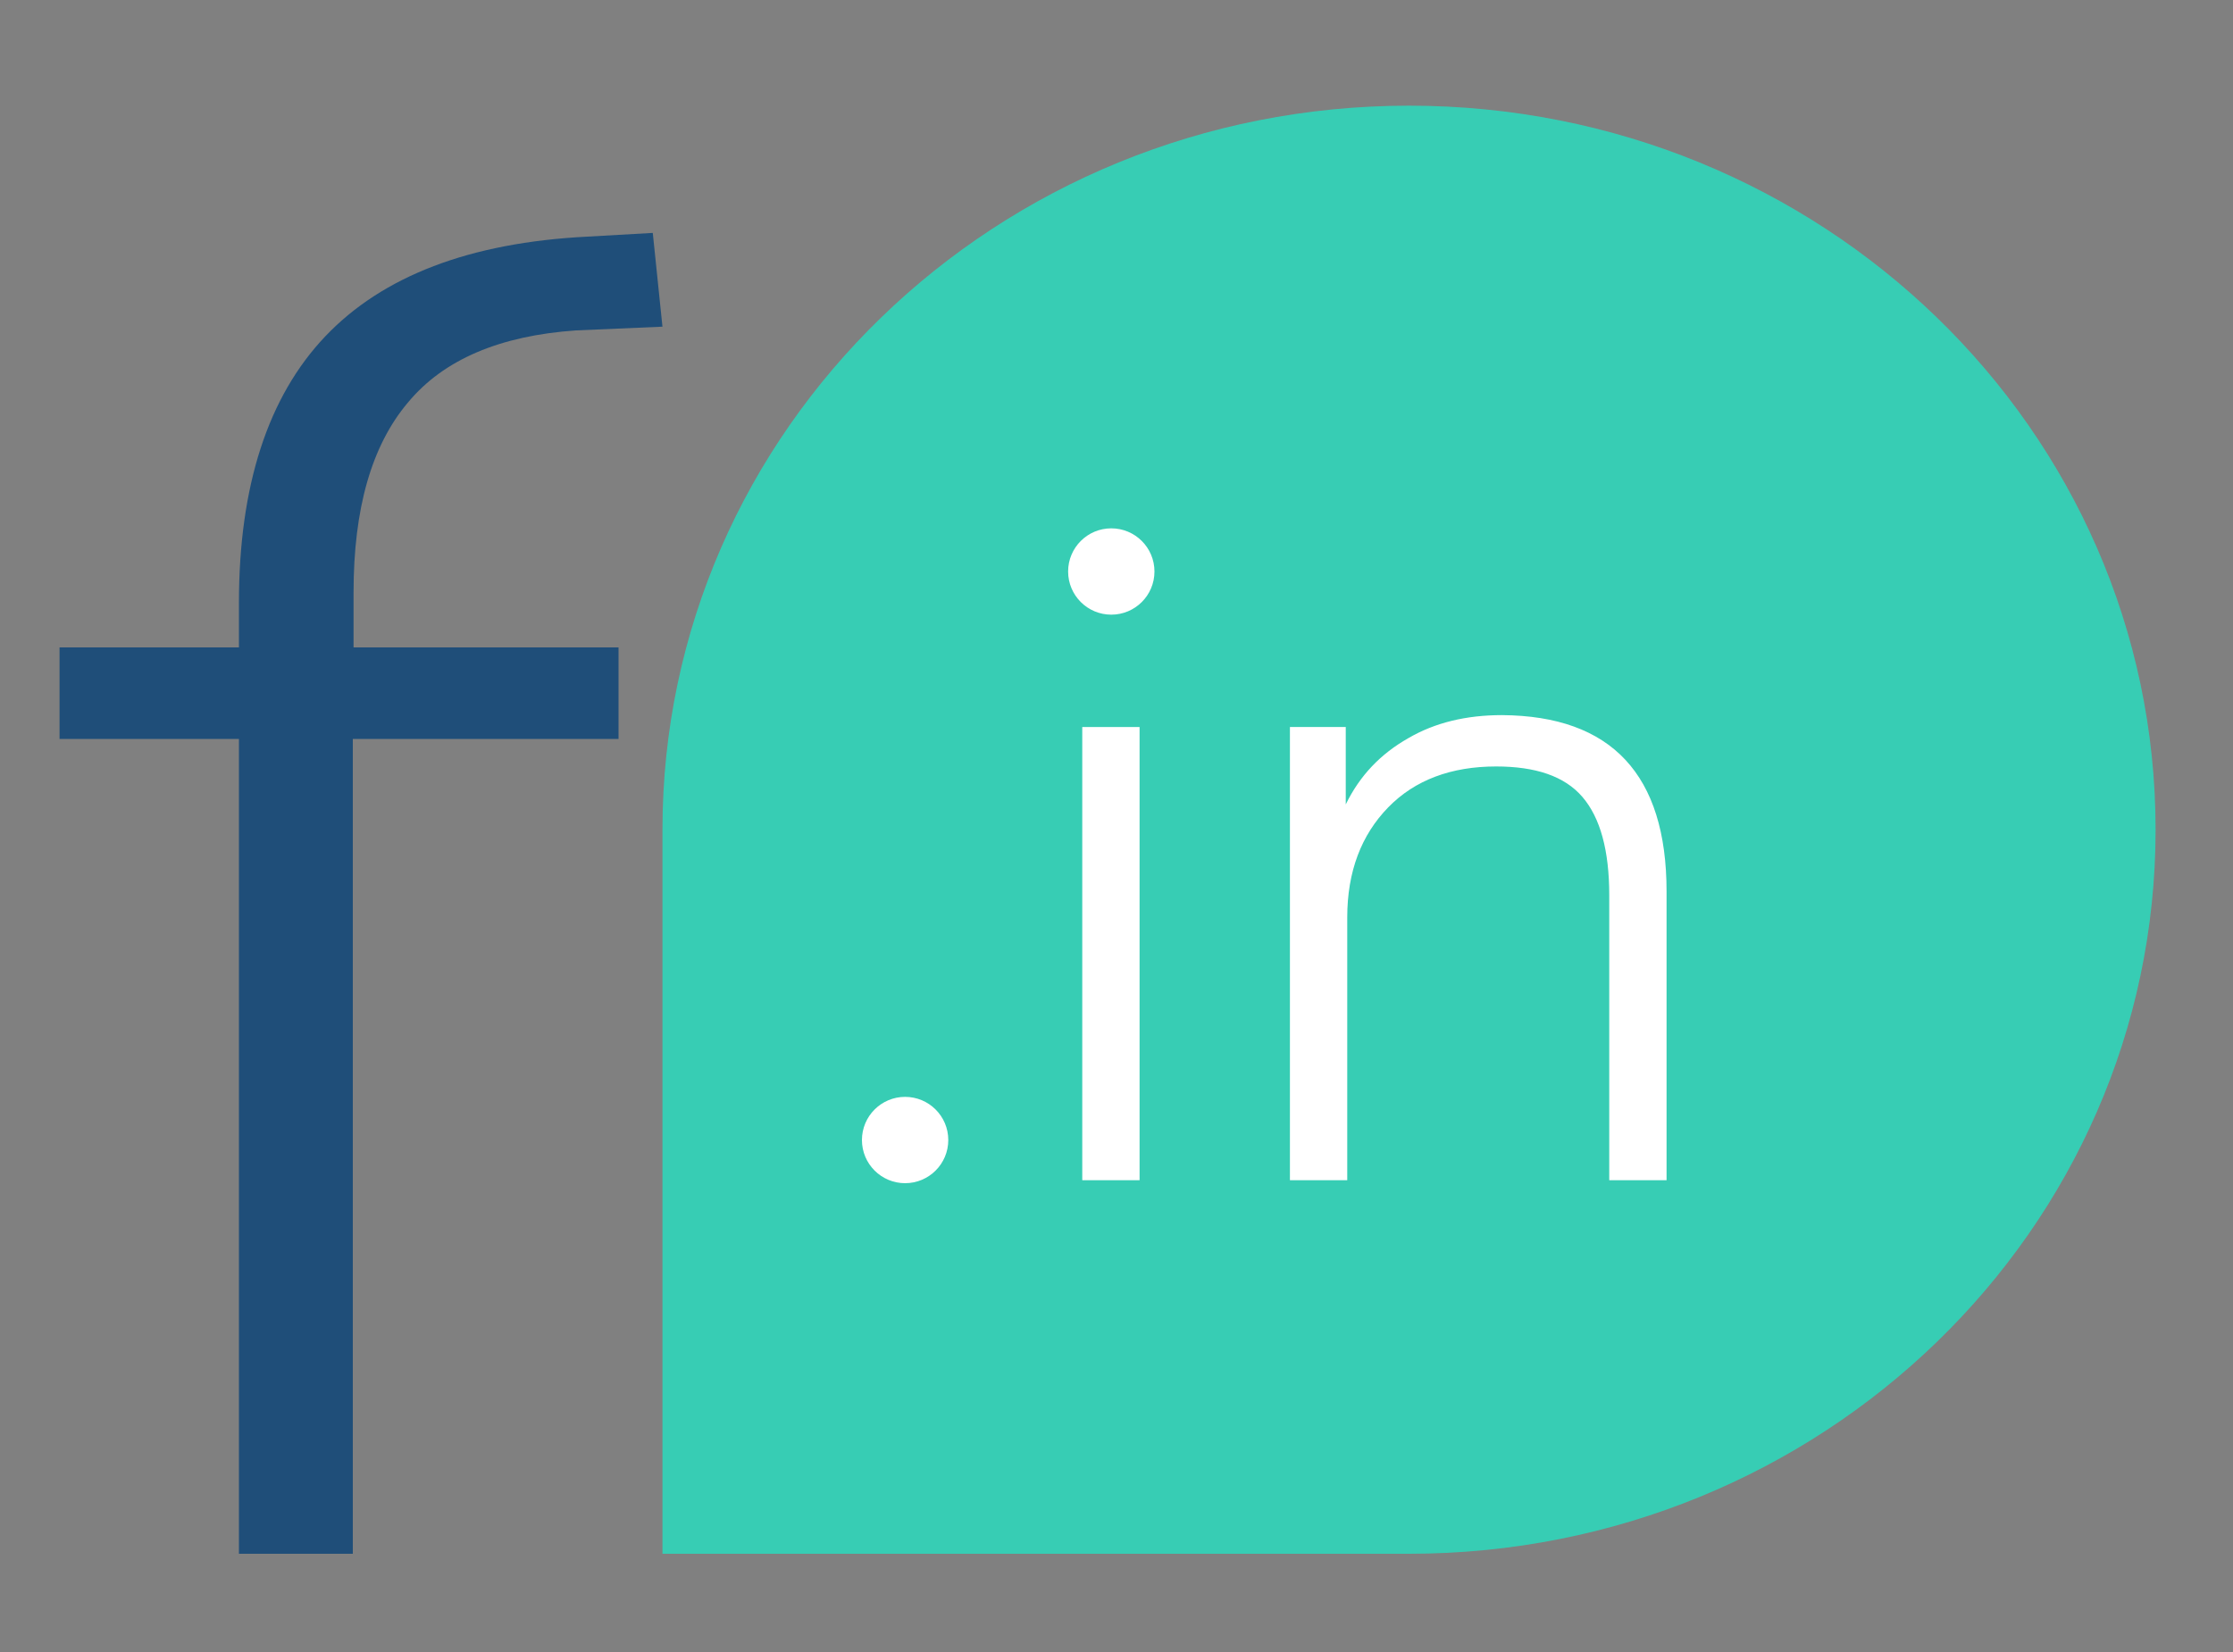 <?xml version="1.0" encoding="utf-8"?>
<!-- Generator: Adobe Illustrator 19.0.0, SVG Export Plug-In . SVG Version: 6.00 Build 0)  -->
<svg version="1.1" id="Layer_1" xmlns="http://www.w3.org/2000/svg" xmlns:xlink="http://www.w3.org/1999/xlink" x="0px" y="0px"
	 viewBox="322 170 300 222" style="enable-background:new 322 170 300 222;" xml:space="preserve">
<rect x="322" y="170" width="300" height="222" fill="#808080" stroke="none"/>
<style type="text/css">
	.st0{fill:#1F4E79;}
	.st1{fill:#37CDB4;}
	.st2{fill:#FFFFFF;}
</style>
<g>
	<g>
		<path class="st0" d="M369.4,257h35.7v12.3h-35.7v109.5h-15.3V269.3H330V257h24.1v-6c0-15.7,3.9-27.7,11.6-35.8
			c7.7-8.1,19.4-12.6,35.2-13.4l8.8-0.5l1.3,12.6l-11.6,0.5c-10.2,0.7-17.8,3.9-22.6,9.7c-4.9,5.8-7.3,14.3-7.3,25.5v7.4H369.4z"/>
	</g>
	<path class="st1" d="M611.6,281.5c0,53.8-44.9,97.3-100.3,97.3c-33.4,0-66.8,0-100.3,0c0-32.4,0-64.9,0-97.3
		c0-53.8,44.9-97.3,100.3-97.3S611.6,227.7,611.6,281.5L611.6,281.5z"/>
	<g>
		<path class="st2" d="M438.2,328.6"/>
		<path class="st2" d="M467.4,328.6v-60.9h7.7v60.9H467.4z"/>
		<path class="st2" d="M545.9,289.8v38.8h-7.7v-38.3c0-6-1.2-10.4-3.6-13.2c-2.4-2.8-6.3-4.1-11.6-4.1c-6,0-10.9,1.8-14.5,5.5
			c-3.6,3.7-5.5,8.6-5.5,14.8v35.3h-7.7v-60.9h7.5v10.4c1.9-3.9,4.7-6.8,8.4-8.9c3.6-2.1,7.8-3.1,12.6-3.1
			C538.5,266.2,545.9,274.1,545.9,289.8z"/>
	</g>
</g>
<ellipse class="st2" cx="471.3" cy="246.8" rx="5.8" ry="5.8"/>
<ellipse class="st2" cx="443.6" cy="323.2" rx="5.8" ry="5.8"/>
</svg>

